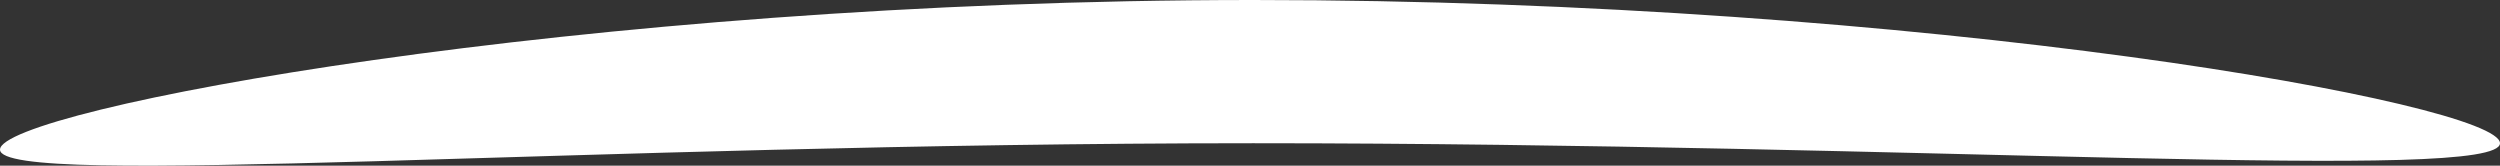 <?xml version="1.0" encoding="UTF-8"?> <svg xmlns="http://www.w3.org/2000/svg" width="2203" height="146" viewBox="0 0 2203 146" fill="none"><rect x="0" y="0" width="2203" height="146" fill="#333333" stroke="none"/><path d="M-1.13988e-05 131.845C-8.35177e-06 96.992 510.422 4.90947e-05 1104.33 0C1698.23 0 2203 91.362 2203 126.216C2203 161.069 1698.23 126.216 1104.33 126.216C510.422 126.216 -1.44457e-05 166.699 -1.13988e-05 131.845Z" fill="white"></path></svg> 